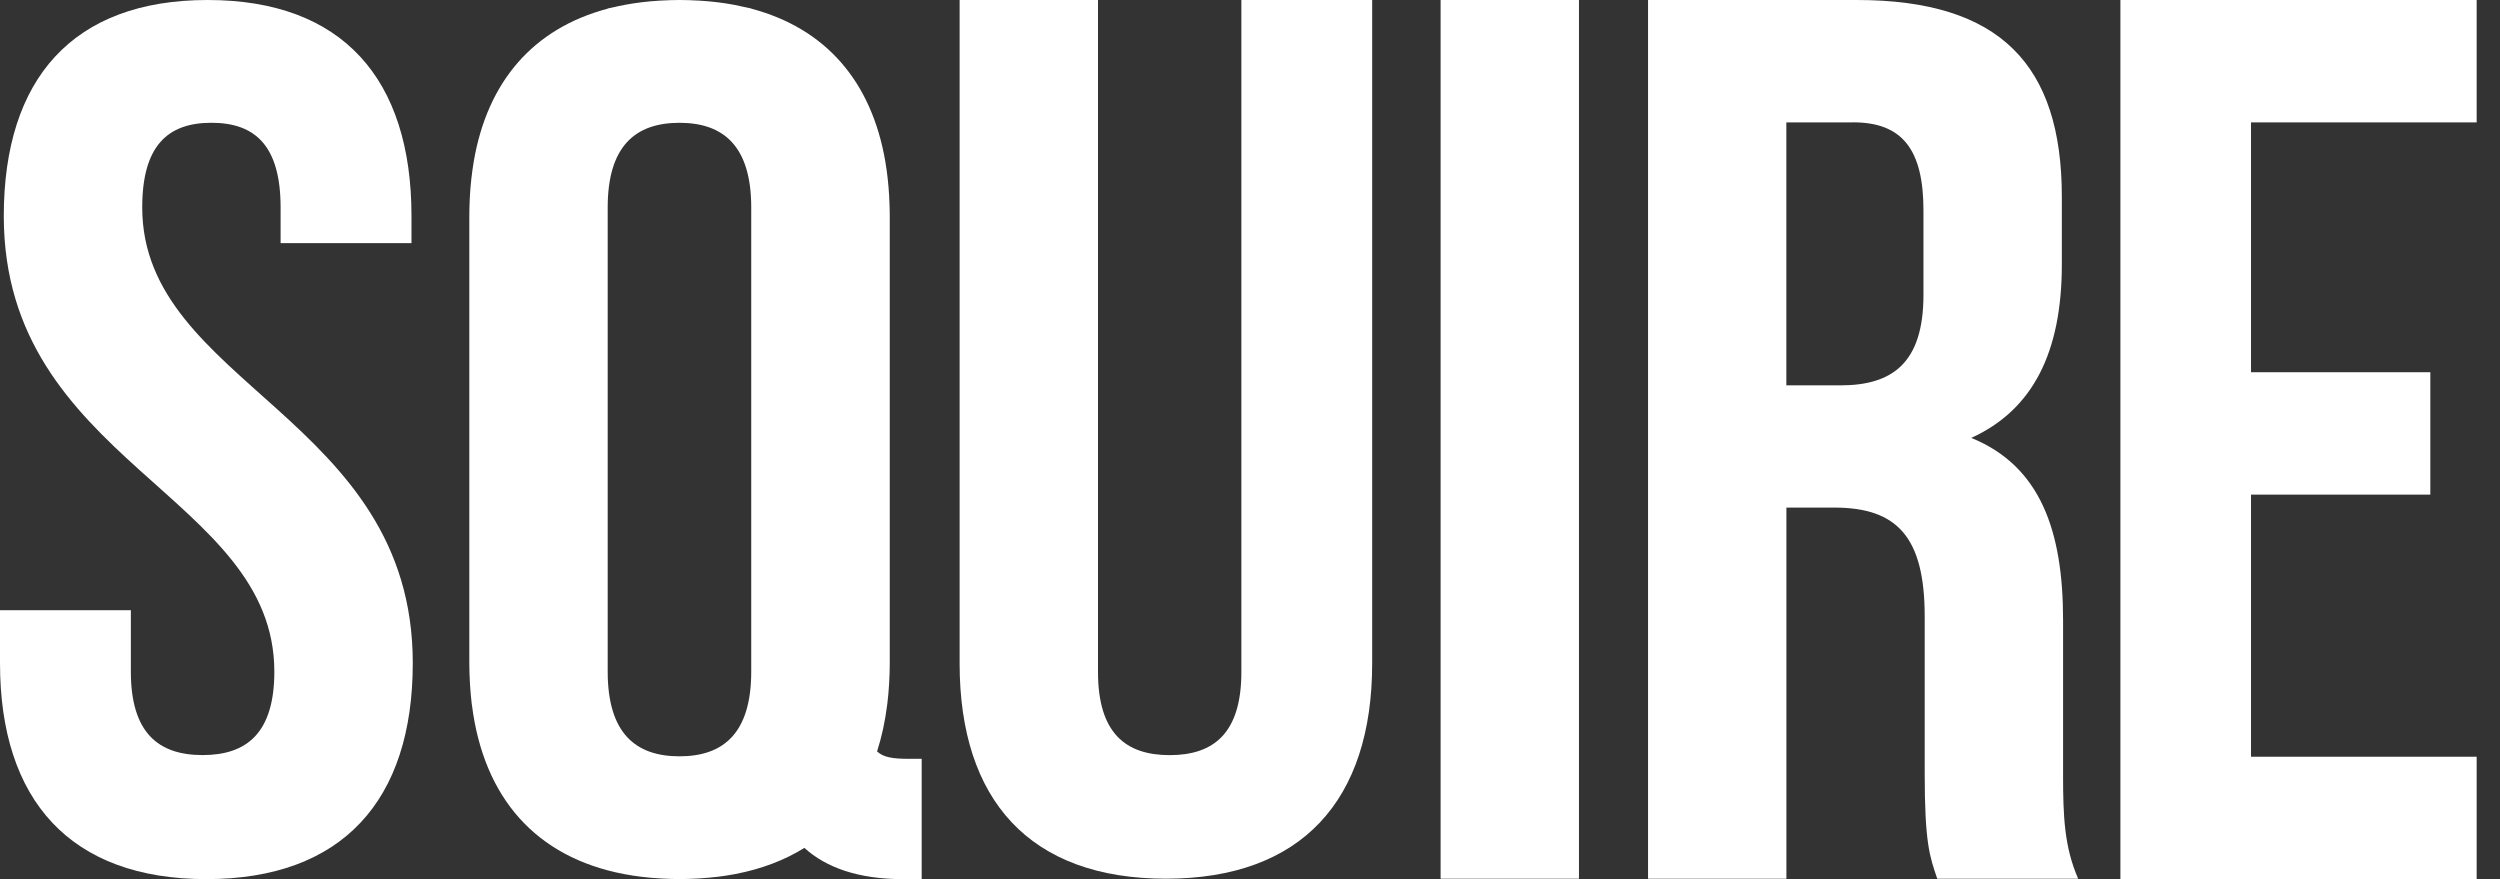 <svg width="91" height="32" viewBox="0 0 91 32" fill="none" xmlns="http://www.w3.org/2000/svg">
<rect x="0" y="0" width="91" height="32" fill="#333333" stroke="none"/>
<path d="M81.937 4.455H90.15V0H77.183V32H90.15V27.545H81.937V18.004H88.464V13.549H81.937V4.455Z" fill="white"/>
<path d="M75.646 31.988C75.141 30.831 75.096 29.717 75.096 28.203V22.574C75.096 19.325 74.273 16.964 71.754 15.94C73.997 14.917 75.051 12.825 75.051 9.618V7.169C75.051 2.361 72.807 0 67.588 0H59.989V31.985H65.025V18.476H66.764C69.053 18.476 70.059 19.544 70.059 22.439V28.156C70.059 30.693 70.243 31.183 70.516 31.985H75.644L75.646 31.988ZM67.452 4.453C69.236 4.453 70.014 5.434 70.014 7.659V10.732C70.014 13.225 68.87 14.027 66.993 14.027H65.023V4.455H67.45L67.452 4.453Z" fill="white"/>
<path d="M52.438 31.985H57.474V0H52.438V31.985Z" fill="white"/>
<path d="M34.93 0V24.148C34.93 29.136 37.495 31.985 42.439 31.985C47.383 31.985 49.947 29.134 49.947 24.148V0H45.186V24.459C45.186 26.687 44.18 27.487 42.577 27.487C40.973 27.487 39.967 26.685 39.967 24.459V0H34.93Z" fill="white"/>
<path d="M0.138 7.866C0.138 16.804 9.986 18.012 9.986 24.447C9.986 26.683 8.979 27.485 7.375 27.485C5.77 27.485 4.763 26.681 4.763 24.447V22.212H0V24.134C0 29.14 2.566 32 7.513 32C12.459 32 15.025 29.14 15.025 24.134C15.025 15.196 5.177 13.99 5.177 7.553C5.177 5.317 6.094 4.469 7.696 4.469C9.298 4.469 10.214 5.319 10.214 7.553V8.85H14.978V7.866C14.978 2.861 12.459 0 7.558 0C2.657 0 0.138 2.861 0.138 7.866Z" fill="white"/>
<path d="M33.085 27.621C32.512 27.621 32.162 27.573 31.925 27.351C32.094 26.828 32.216 26.266 32.292 25.664C32.294 25.644 32.298 25.625 32.3 25.604C32.327 25.388 32.346 25.168 32.36 24.941C32.362 24.906 32.364 24.871 32.366 24.836C32.379 24.608 32.387 24.375 32.387 24.136V7.866C32.387 7.656 32.38 7.45 32.37 7.248C32.368 7.203 32.366 7.158 32.364 7.114C32.339 6.696 32.296 6.295 32.23 5.909C32.23 5.899 32.226 5.891 32.226 5.881C31.725 2.96 30.055 1.034 27.347 0.315V0.309C27.281 0.292 27.213 0.28 27.145 0.266C27.016 0.235 26.882 0.206 26.748 0.181C26.742 0.181 26.735 0.179 26.729 0.177C26.325 0.101 25.899 0.049 25.454 0.023C25.435 0.023 25.419 0.023 25.4 0.021C25.182 0.008 24.962 0 24.735 0C24.508 0 24.288 0.008 24.07 0.021C24.051 0.021 24.032 0.021 24.016 0.023C23.571 0.049 23.146 0.101 22.741 0.177C22.734 0.177 22.728 0.179 22.722 0.181C22.586 0.206 22.454 0.235 22.324 0.266C22.258 0.28 22.188 0.292 22.122 0.309V0.315C19.415 1.034 17.744 2.958 17.244 5.881C17.244 5.891 17.24 5.899 17.24 5.909C17.176 6.295 17.13 6.696 17.106 7.114C17.104 7.16 17.102 7.203 17.099 7.248C17.089 7.45 17.083 7.656 17.083 7.866V24.134C17.083 24.373 17.091 24.605 17.104 24.834C17.104 24.869 17.108 24.904 17.11 24.939C17.124 25.166 17.145 25.386 17.169 25.602C17.172 25.623 17.176 25.644 17.178 25.662C17.606 29.05 19.512 31.201 22.708 31.815C22.726 31.819 22.745 31.821 22.765 31.825C22.961 31.862 23.159 31.893 23.365 31.917H23.369C23.567 31.942 23.771 31.959 23.979 31.971C24.022 31.973 24.065 31.975 24.107 31.979C24.313 31.99 24.523 31.998 24.737 31.998C24.951 31.998 25.161 31.99 25.367 31.979C25.411 31.977 25.454 31.975 25.495 31.971C25.703 31.959 25.907 31.94 26.105 31.917H26.109C26.313 31.893 26.513 31.86 26.709 31.825C26.727 31.821 26.748 31.819 26.766 31.815C27.72 31.631 28.559 31.312 29.28 30.863C30.075 31.586 31.256 32 32.861 32H33.549V27.621H33.091H33.085ZM22.12 24.447V7.553C22.12 5.318 23.128 4.47 24.733 4.47C26.336 4.47 27.345 5.318 27.345 7.553V24.447C27.345 26.682 26.338 27.53 24.733 27.53C23.13 27.53 22.12 26.682 22.12 24.447Z" fill="white"/>
</svg>
